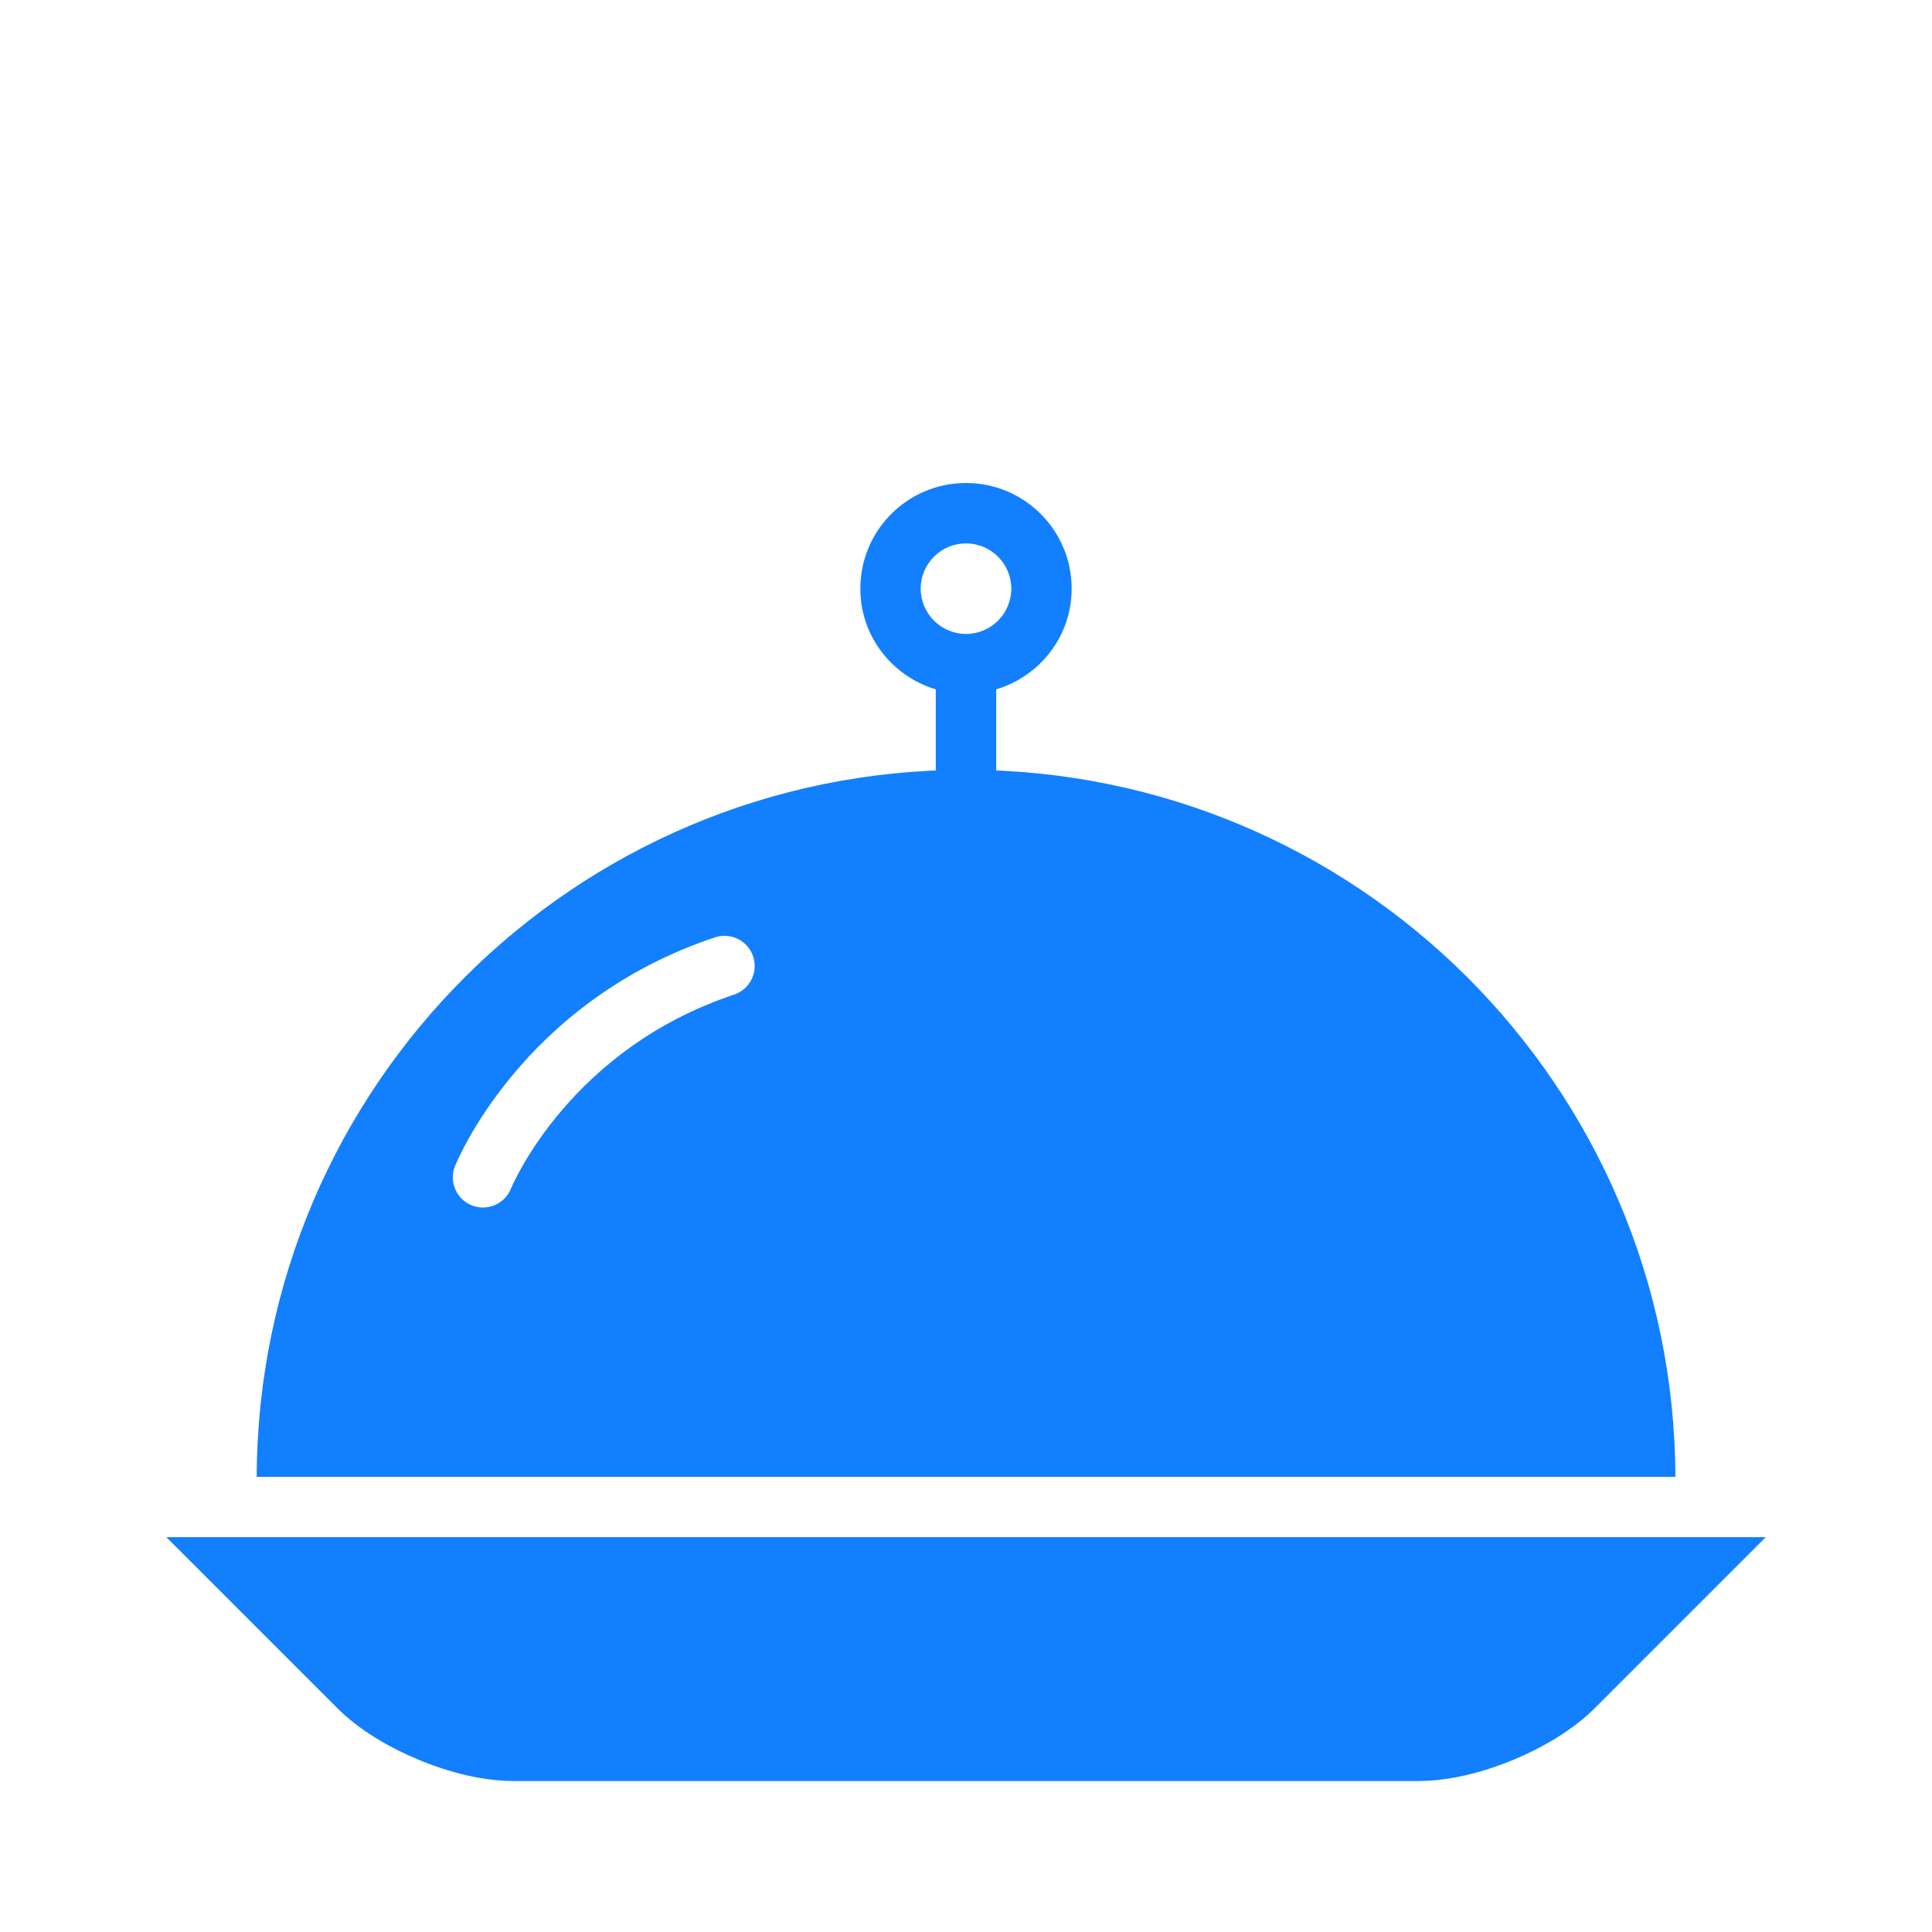 <svg width="22" height="22" viewBox="0 0 22 22" fill="none" xmlns="http://www.w3.org/2000/svg">
<path d="M12.203 6.703C12.203 6.038 11.665 5.5 11 5.5C10.335 5.5 9.797 6.038 9.797 6.703C9.797 7.248 10.161 7.701 10.656 7.85V8.766C10.656 8.956 10.81 9.109 11 9.109C11.19 9.109 11.344 8.956 11.344 8.766V7.85C11.839 7.701 12.203 7.248 12.203 6.703ZM11 7.219C10.715 7.218 10.485 6.988 10.484 6.703C10.485 6.418 10.715 6.188 11 6.188C11.285 6.188 11.515 6.418 11.516 6.703C11.515 6.988 11.285 7.218 11 7.219Z" fill="#127FFF"/>
<path d="M19.078 16.817C19.063 12.368 15.453 8.766 11 8.766C6.548 8.766 2.938 12.368 2.923 16.817H19.078ZM5.838 12.241C6.297 11.688 7.038 11.041 8.141 10.674C8.321 10.614 8.516 10.711 8.576 10.891C8.636 11.071 8.539 11.266 8.359 11.326C7.429 11.636 6.805 12.168 6.404 12.636C6.003 13.103 5.83 13.507 5.819 13.533C5.749 13.71 5.549 13.796 5.372 13.726C5.196 13.655 5.11 13.455 5.181 13.279C5.191 13.255 5.377 12.794 5.838 12.241Z" fill="#127FFF"/>
<path d="M1.894 17.504L3.841 19.451C4.088 19.697 4.418 19.893 4.77 20.04C5.123 20.186 5.495 20.279 5.844 20.281H16.156C16.505 20.279 16.878 20.186 17.231 20.04C17.583 19.893 17.912 19.697 18.16 19.451L20.107 17.504H1.894Z" fill="#127FFF"/>
</svg>
